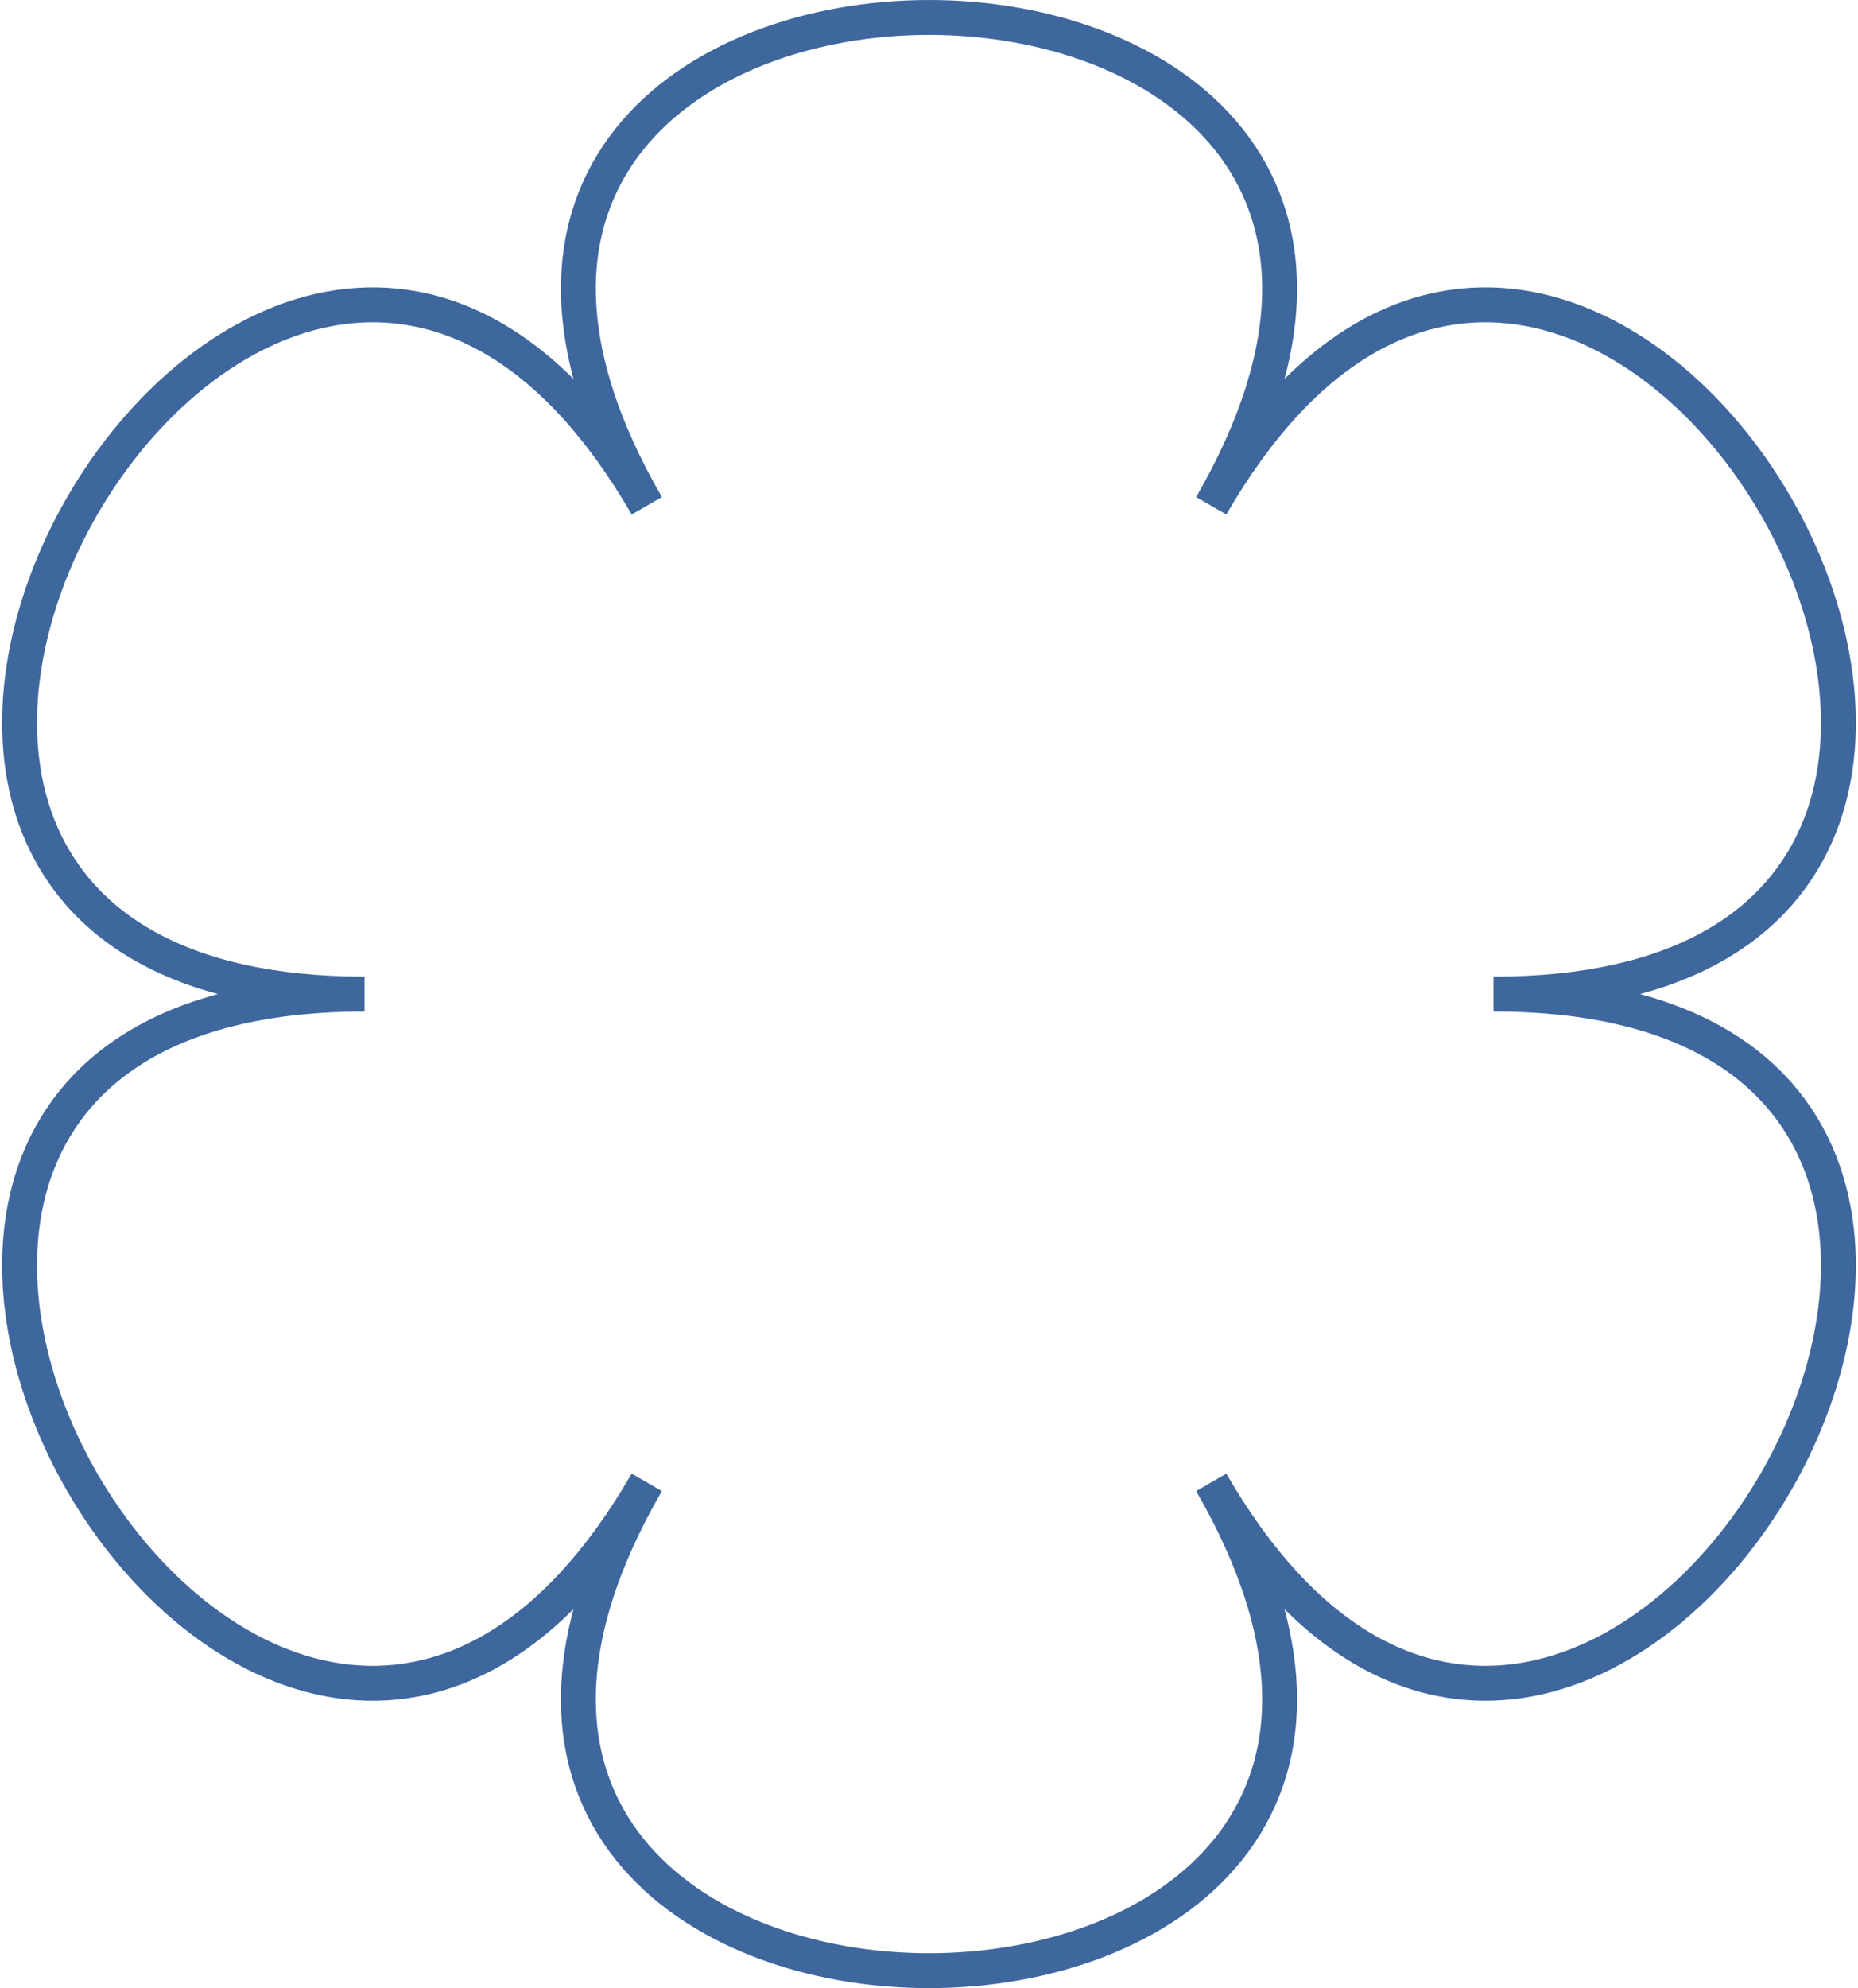 <svg xmlns="http://www.w3.org/2000/svg" width="106.531" height="113.953" viewBox="0 0 106.531 113.953">
  <g id="Raggruppa_4210" data-name="Raggruppa 4210" transform="translate(-958.315 -13947.382)">
    <path id="Tracciato_1077" data-name="Tracciato 1077" d="M68.325,27.988C89.9-9.33,14.384-9.33,35.961,27.988,14.384-9.33-23.374,55.976,19.778,55.976c-43.153,0-5.394,65.306,16.182,27.988-21.576,37.317,53.941,37.317,32.364,0C89.9,121.281,127.659,55.976,84.507,55.976c43.153,0,5.394-65.306-16.182-27.988" transform="translate(959.438 13948.383)" fill="none" stroke="#3e679e" stroke-width="2"/>
  </g>
</svg>
